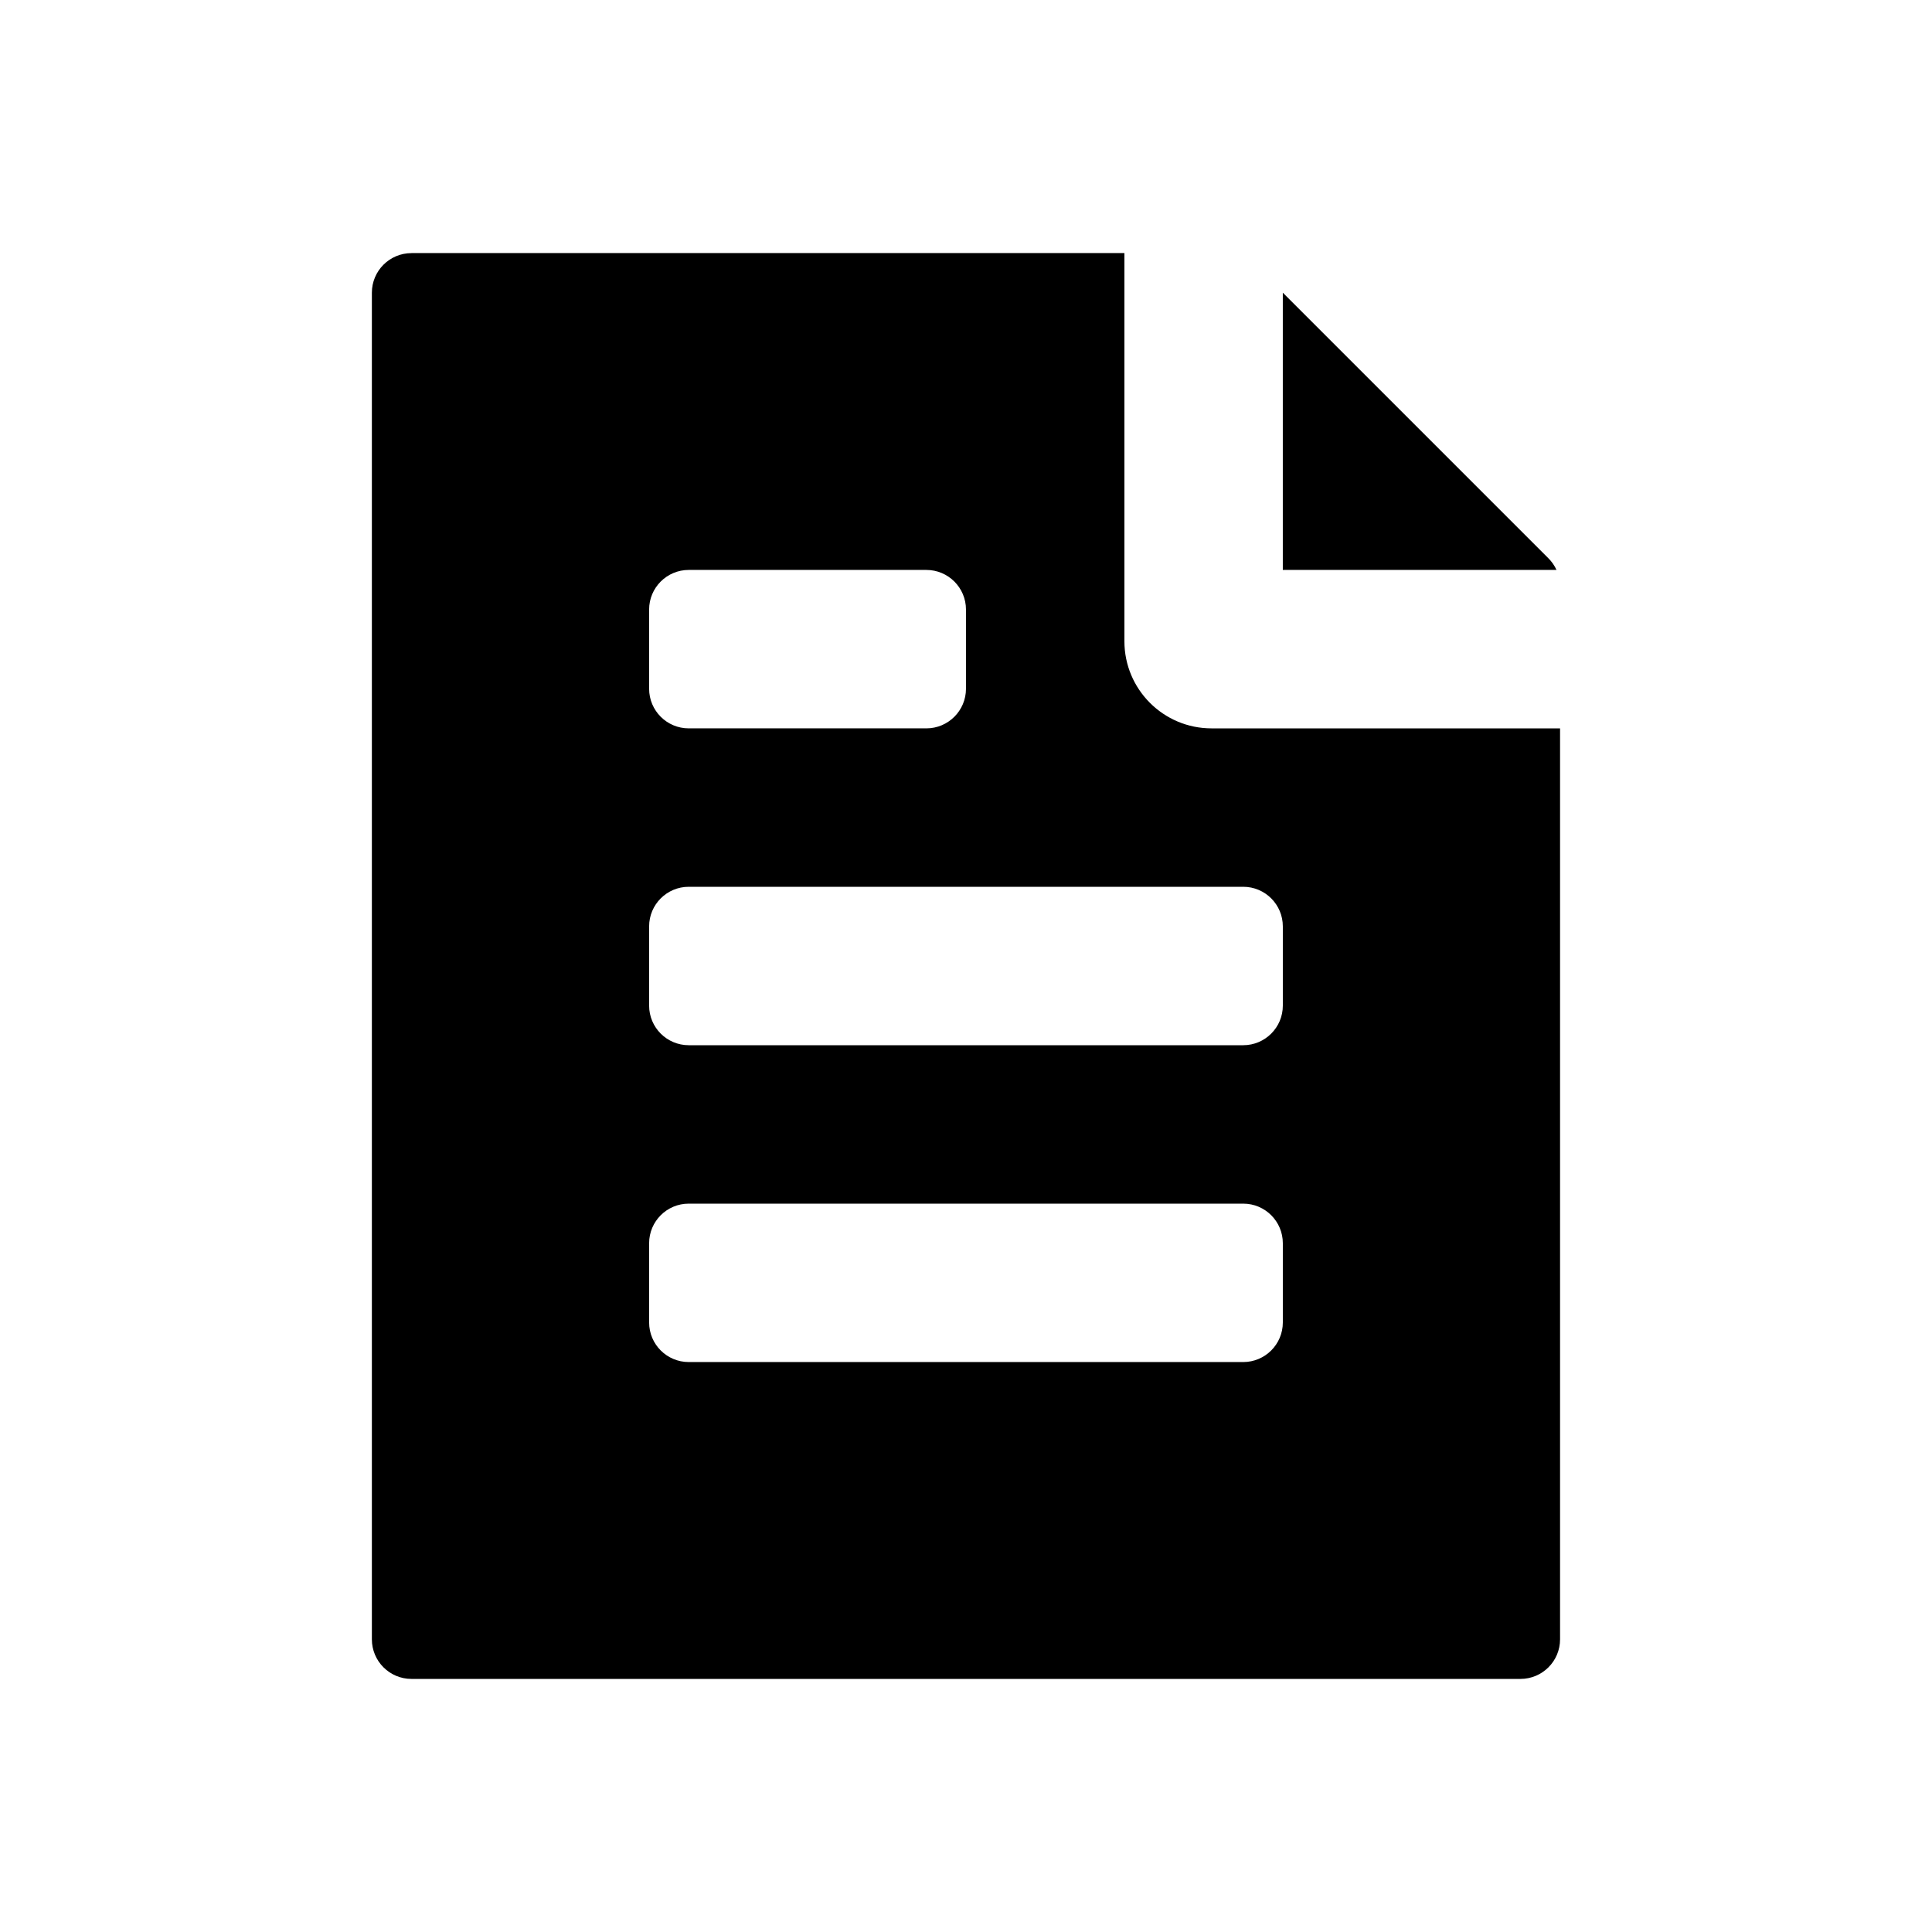 <?xml version="1.0" encoding="UTF-8"?>
<!-- Uploaded to: ICON Repo, www.svgrepo.com, Generator: ICON Repo Mixer Tools -->
<svg fill="#000000" width="800px" height="800px" version="1.1" viewBox="144 144 512 512" xmlns="http://www.w3.org/2000/svg">
 <path d="m253.05 211.07h188.93v102.86c0 12.754 10.336 23.094 23.09 23.094h92.363v241.41c0 5.797-4.699 10.496-10.496 10.496h-293.89c-5.797 0-10.496-4.699-10.496-10.496v-356.86c0-5.797 4.699-10.496 10.496-10.496zm301.31 80.895c0.895 0.898 1.613 1.941 2.129 3.074h-72.531v-73.473zm-227.84 3.074c-5.797 0-10.496 4.699-10.496 10.496v20.992c0 5.797 4.699 10.496 10.496 10.496h62.977c5.793 0 10.496-4.699 10.496-10.496v-20.992c0-5.797-4.703-10.496-10.496-10.496zm-10.496 94.465c0-5.797 4.699-10.496 10.496-10.496h146.95c5.793 0 10.492 4.699 10.492 10.496v20.992c0 5.793-4.699 10.496-10.492 10.496h-146.95c-5.797 0-10.496-4.703-10.496-10.496zm10.496 73.473c-5.797 0-10.496 4.699-10.496 10.496v20.988c0 5.797 4.699 10.496 10.496 10.496h146.95c5.793 0 10.492-4.699 10.492-10.496v-20.988c0-5.797-4.699-10.496-10.492-10.496z" fill-rule="evenodd"/>
</svg>
